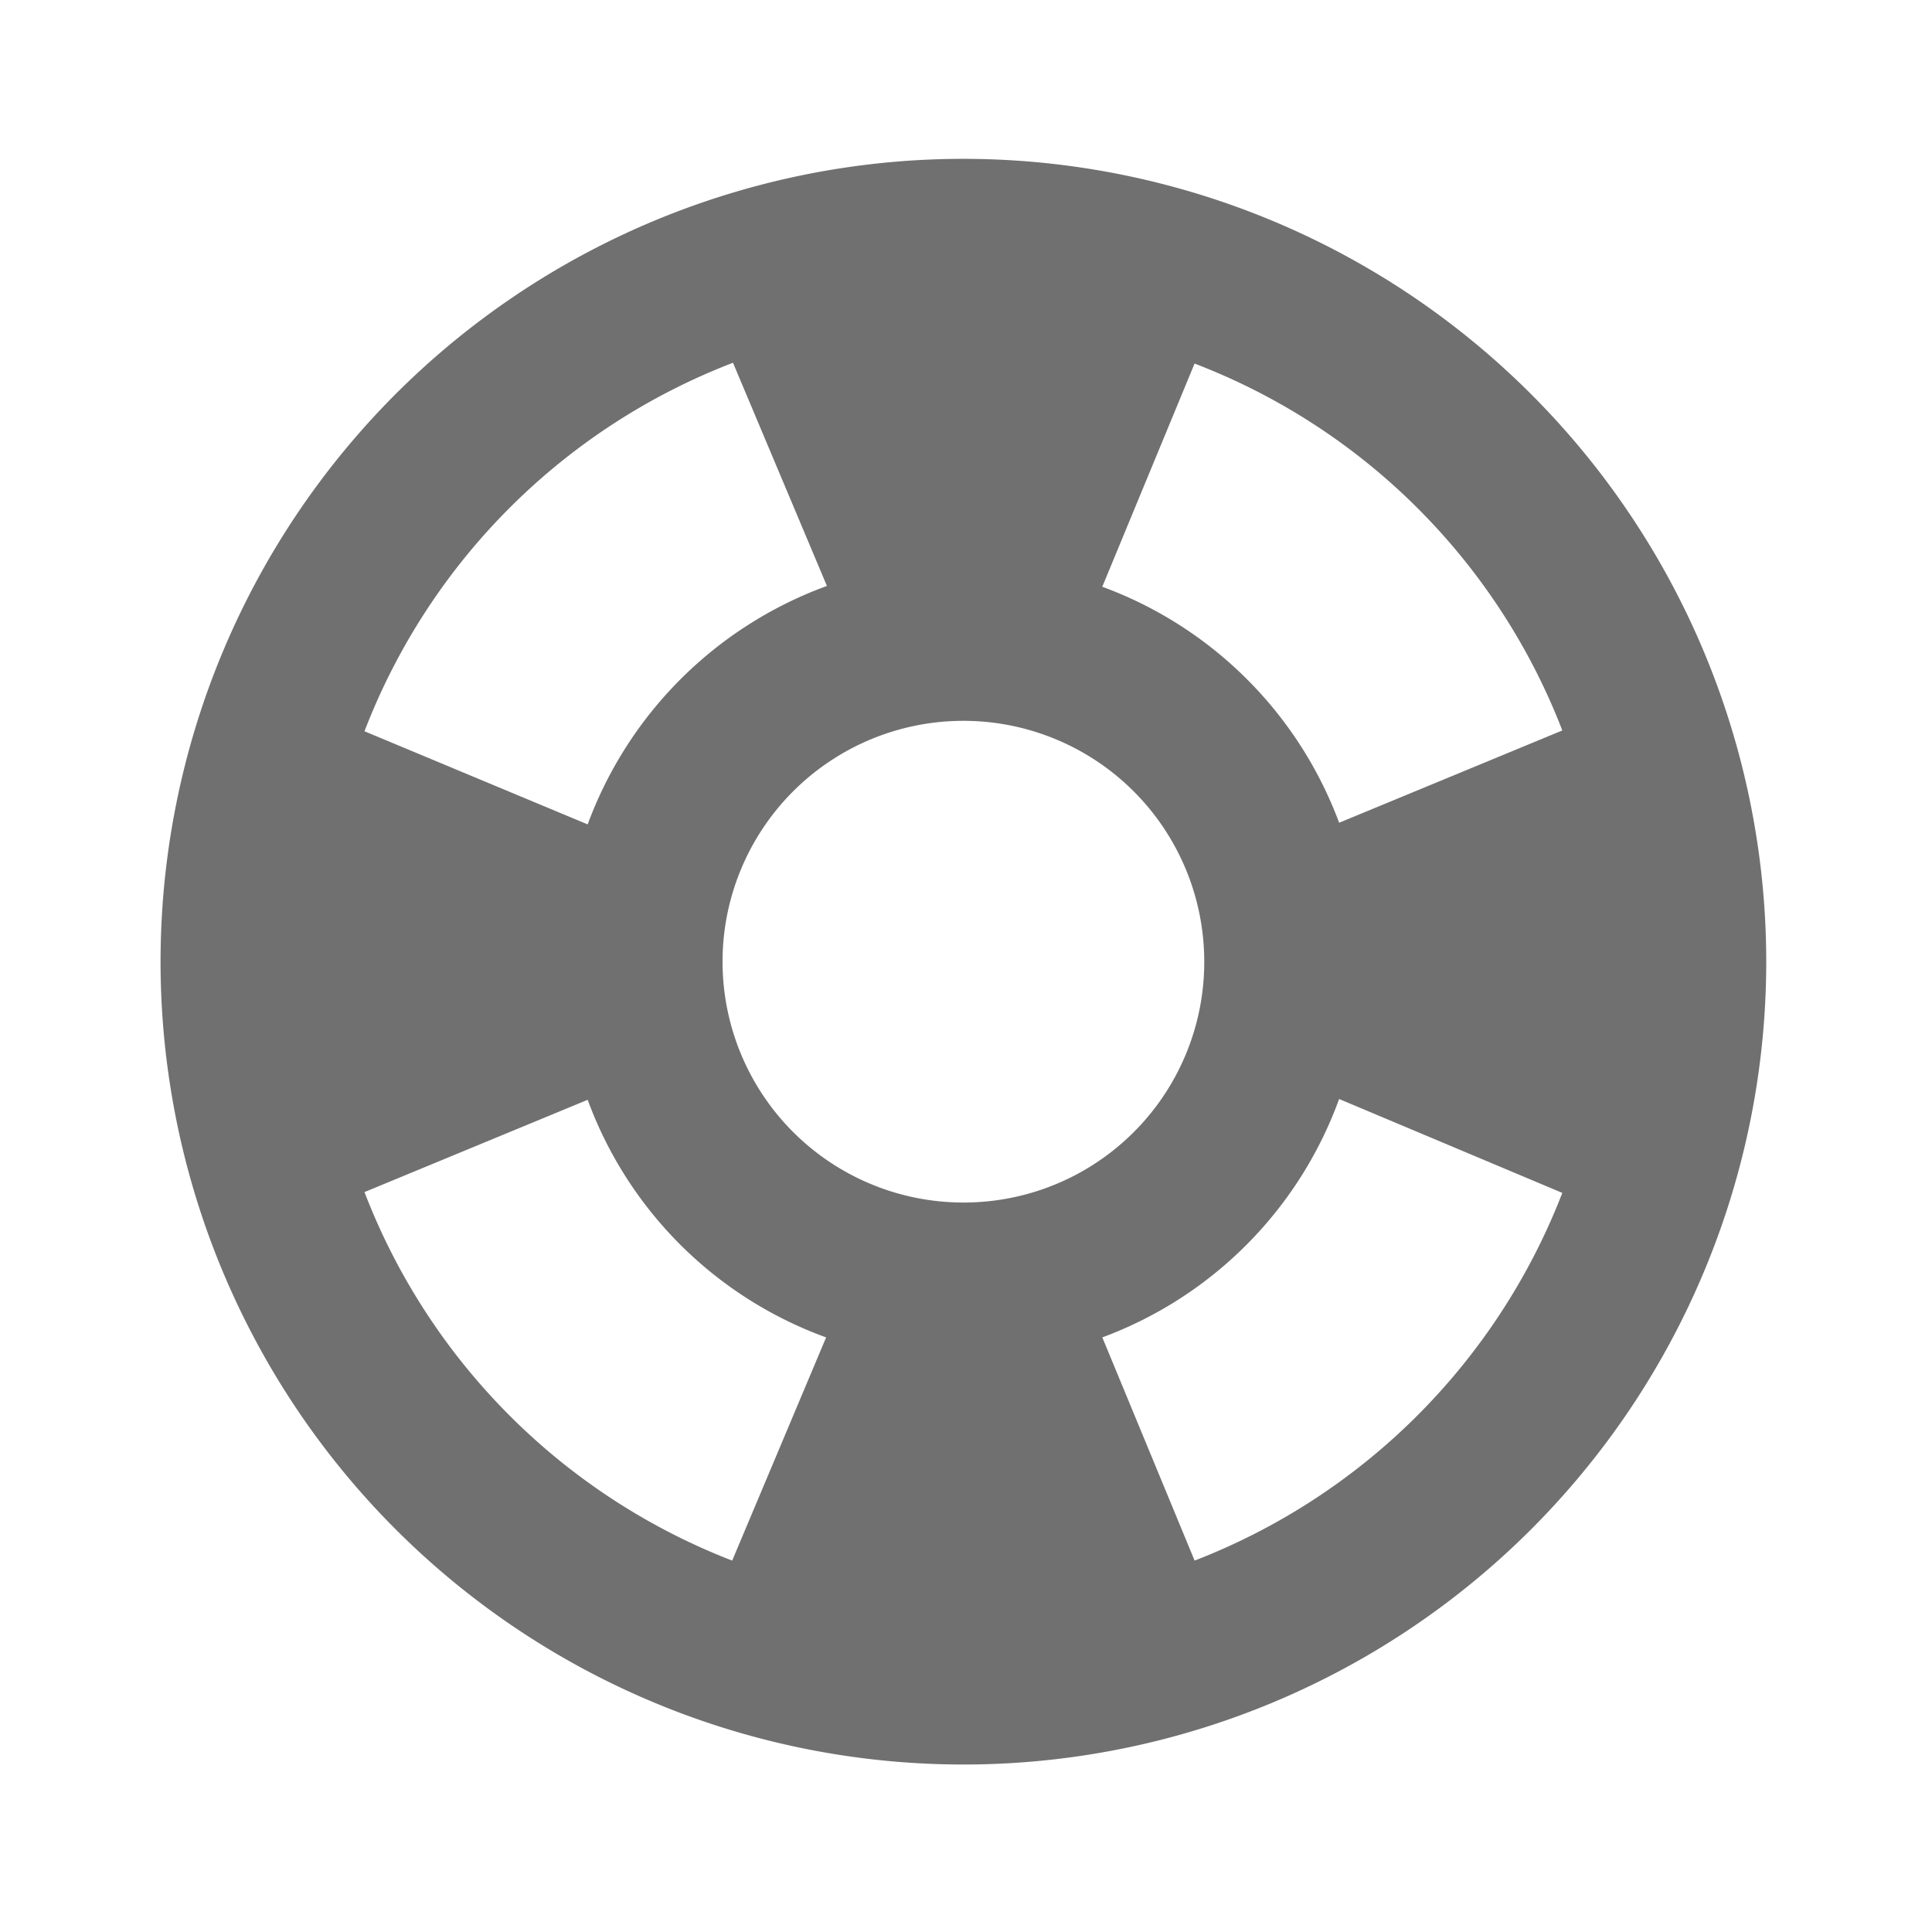 <svg xmlns="http://www.w3.org/2000/svg" width="157" height="157" viewBox="0 0 157 157"><defs><style>.a{fill:none;}.b{fill:#707070;}</style></defs><g transform="translate(0 -0.25)"><rect class="a" width="157" height="157" transform="translate(0 0.25)"/></g><g transform="translate(13.048 12.908)"><path class="b" d="M67.241,2a65.241,65.241,0,1,0,65.241,65.241A65.264,65.264,0,0,0,67.241,2Zm48.67,46.451-18.137,7.5A32.5,32.5,0,0,0,78.527,36.773l7.5-18.137A51.948,51.948,0,0,1,115.91,48.451ZM67.241,86.813A19.572,19.572,0,1,1,86.813,67.241,19.546,19.546,0,0,1,67.241,86.813ZM48.517,18.571,56.15,36.708A32.622,32.622,0,0,0,36.708,56.085L18.571,48.517A52.091,52.091,0,0,1,48.517,18.571ZM18.571,85.965l18.137-7.5A32.413,32.413,0,0,0,56.085,97.773L48.451,115.91A52.166,52.166,0,0,1,18.571,85.965ZM86.03,115.91l-7.5-18.137A32.478,32.478,0,0,0,97.773,78.4L115.91,86.03A52.241,52.241,0,0,1,86.03,115.91Z" transform="translate(-2 -2)"/></g></svg>